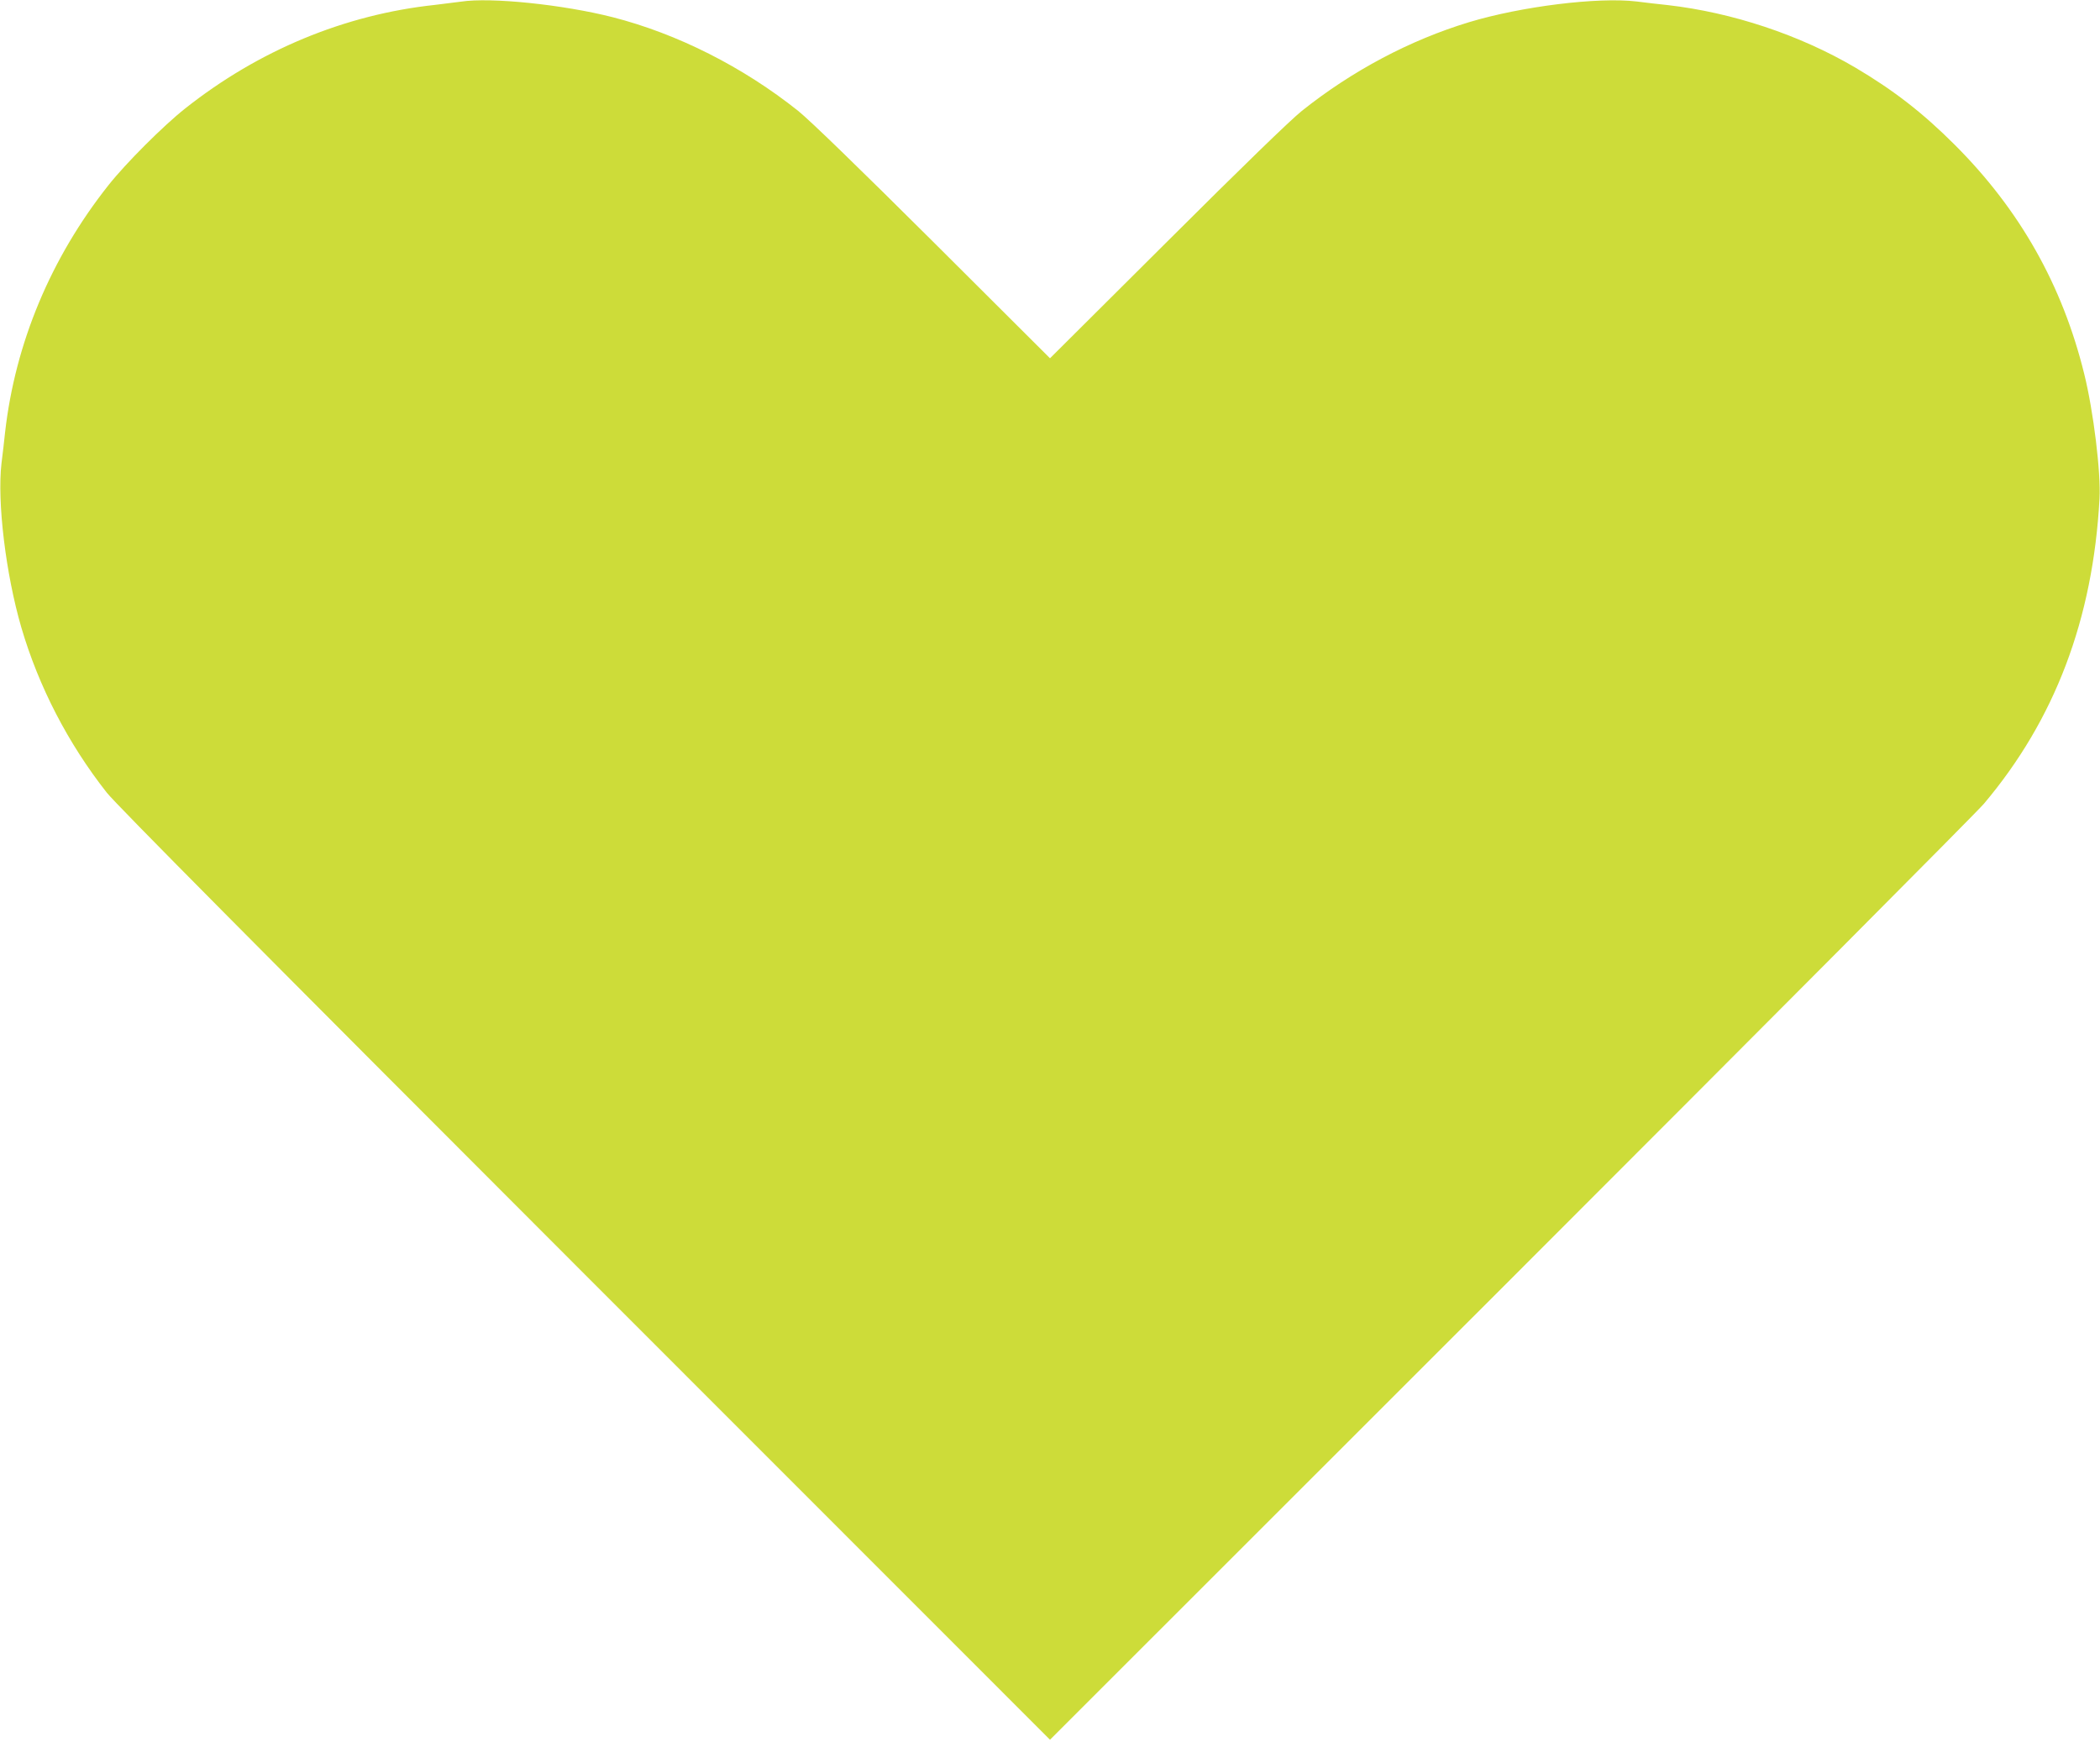 <?xml version="1.0" standalone="no"?>
<!DOCTYPE svg PUBLIC "-//W3C//DTD SVG 20010904//EN"
 "http://www.w3.org/TR/2001/REC-SVG-20010904/DTD/svg10.dtd">
<svg version="1.0" xmlns="http://www.w3.org/2000/svg"
 width="1280pt" height="1062pt" viewBox="0 0 1280 1062"
 preserveAspectRatio="xMidYMid meet">
<g transform="translate(0,1062) scale(0.1,-0.1)"
fill="#cddc39" stroke="none">
<path d="M2810 10610 c-30 -4 -102 -13 -160 -20 -550 -59 -1074 -277 -1521
-631 -133 -105 -363 -335 -468 -468 -351 -443 -568 -962 -630 -1506 -5 -49
-15 -135 -22 -190 -27 -234 26 -674 121 -1000 106 -361 285 -707 521 -1007 57
-72 929 -951 2915 -2938 l2834 -2835 2806 2805 c1543 1543 2842 2848 2886
2900 433 513 665 1125 705 1860 9 160 -37 534 -93 760 -133 541 -392 1000
-788 1396 -197 197 -374 334 -609 473 -339 199 -749 335 -1142 380 -49 5 -135
15 -190 22 -235 28 -702 -30 -1020 -126 -360 -109 -713 -296 -1020 -541 -70
-56 -368 -345 -822 -798 l-713 -710 -712 710 c-455 453 -753 742 -823 798
-336 268 -736 470 -1130 571 -302 77 -744 123 -925 95z"/>
</g>
</svg>
